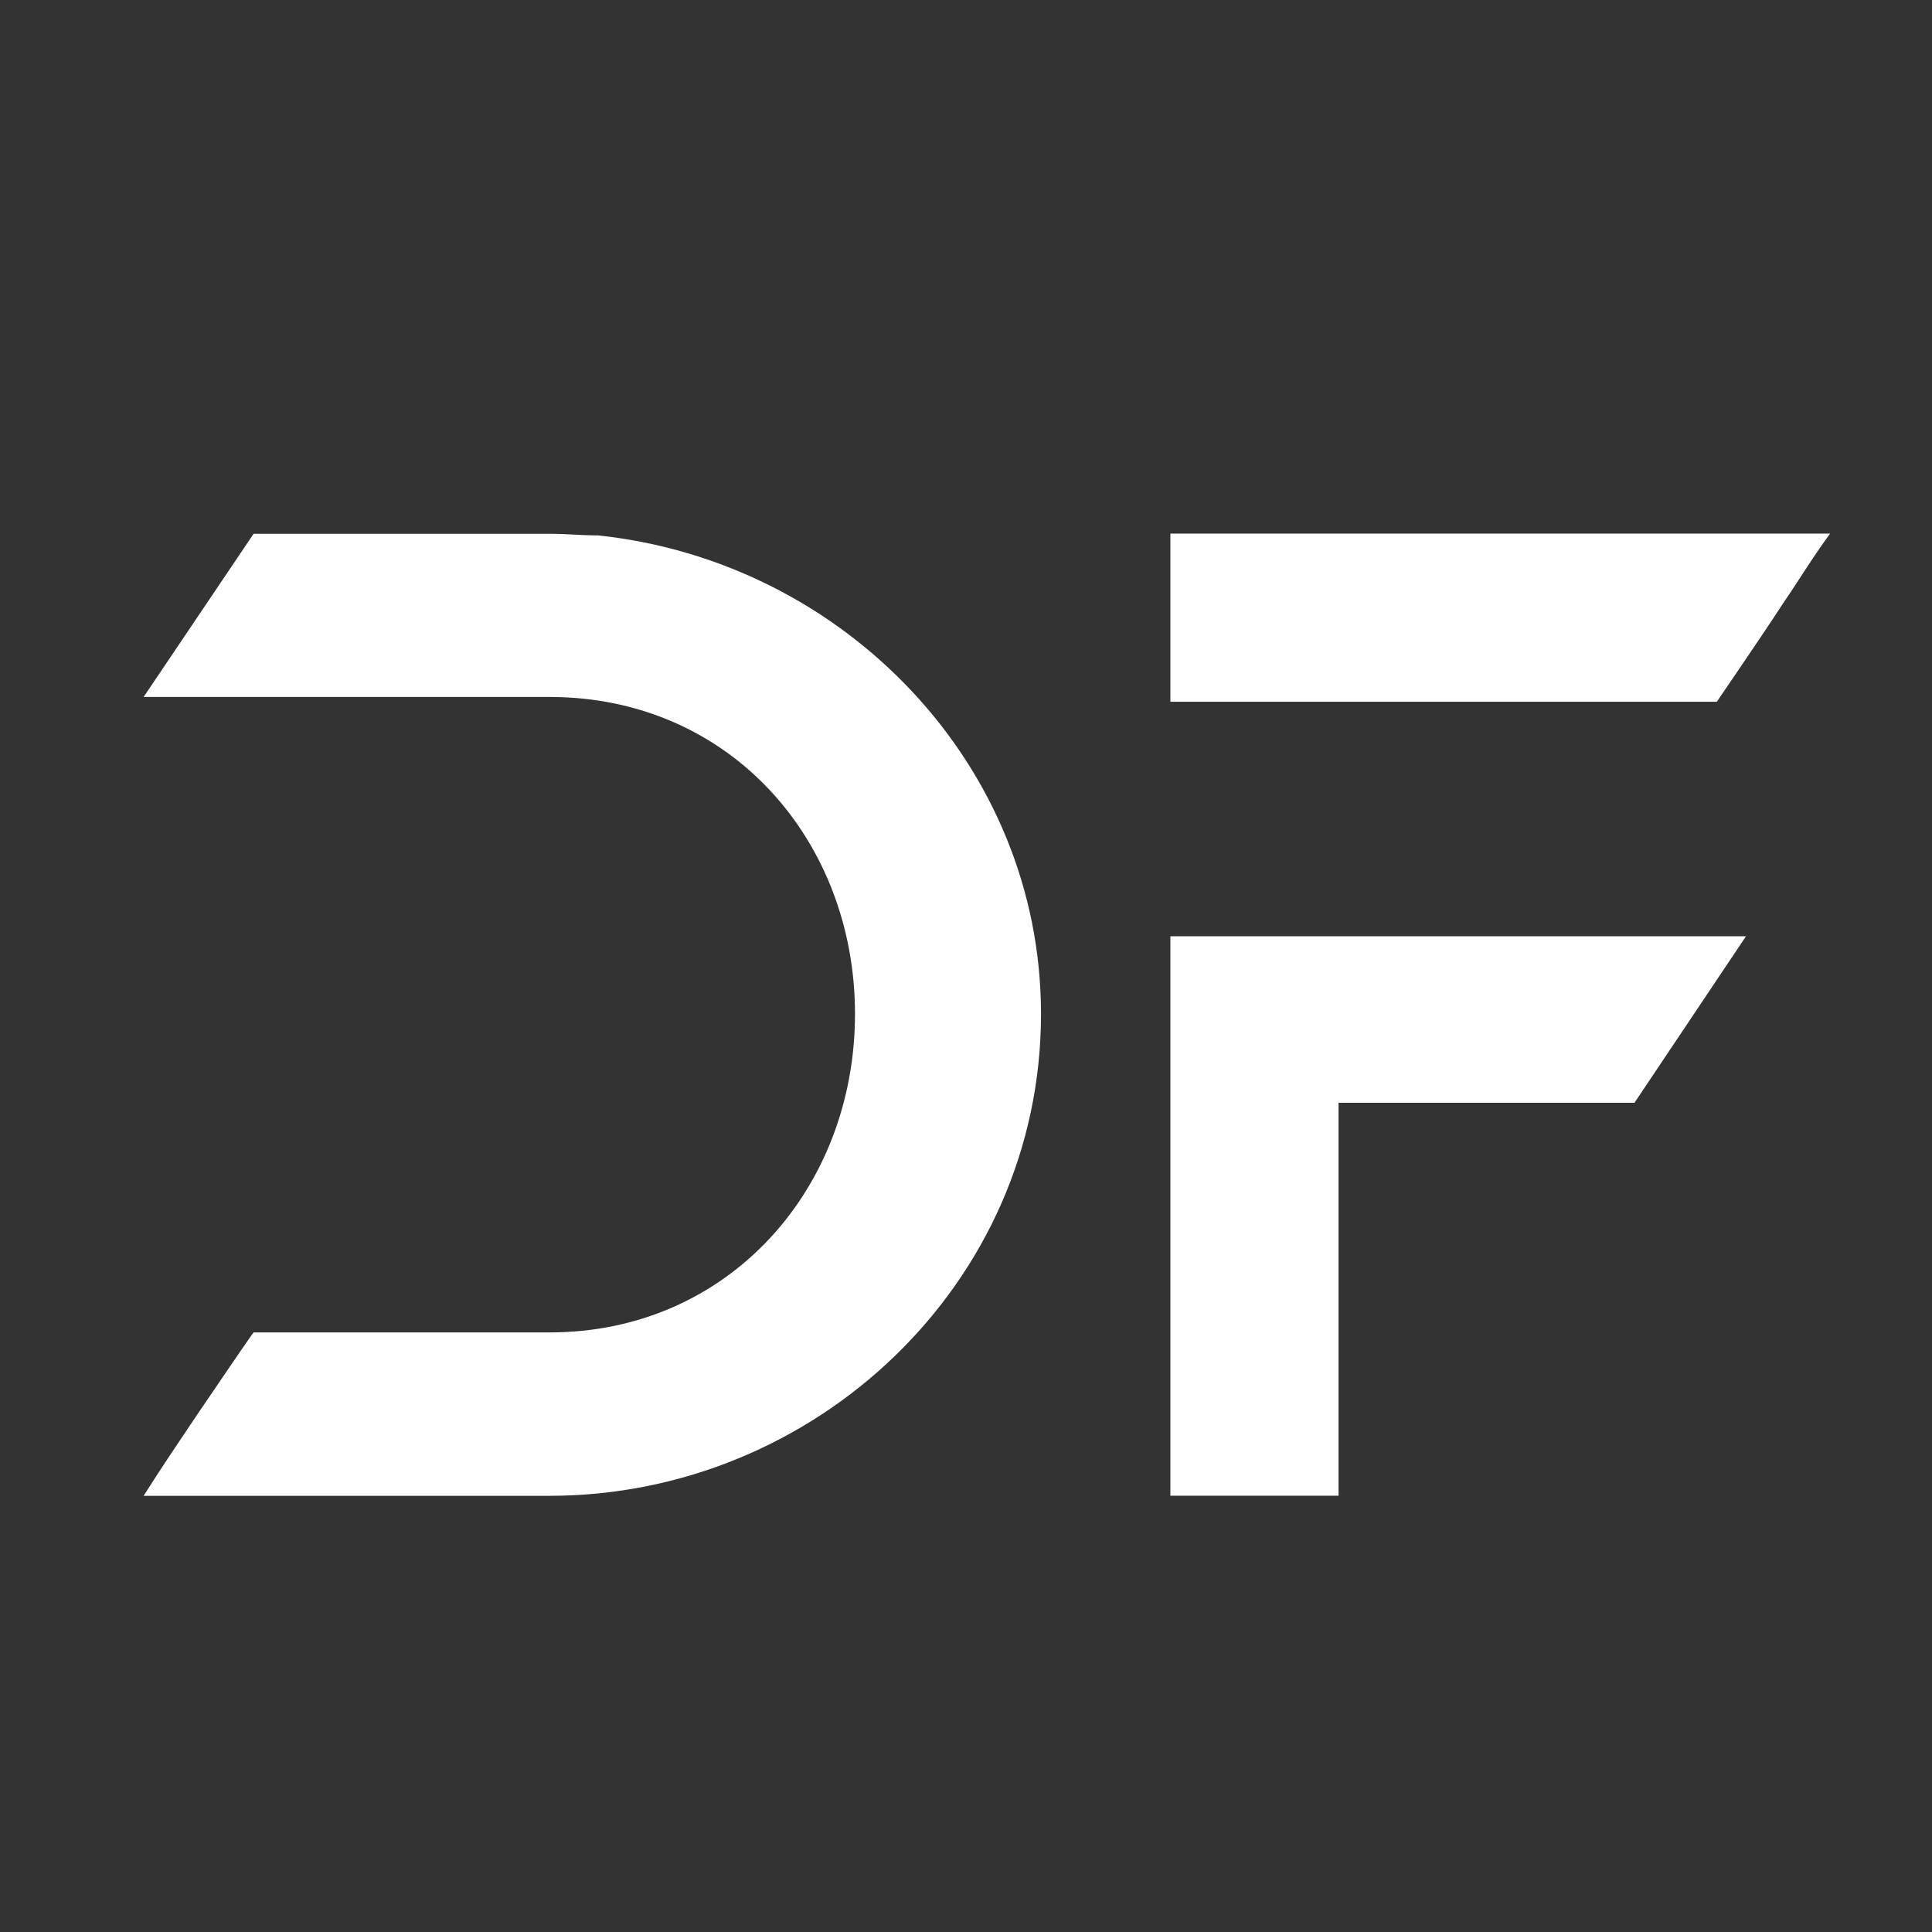 <?xml version="1.0" encoding="UTF-8" standalone="no"?>
<!-- Created with Inkscape (http://www.inkscape.org/) -->

<svg
   width="76.47"
   height="76.47"
   viewBox="0 0 20.233 20.233"
   version="1.1"
   id="svg1"
   xml:space="preserve"
   xmlns="http://www.w3.org/2000/svg"
   xmlns:svg="http://www.w3.org/2000/svg"><rect x="0" y="0" width="20.233" height="20.233" fill="#333333" stroke="none"/><defs
     id="defs1"><style
       id="style1">
      .cls-1 {
        fill: #1d1d1b;
        font-family: NewtonHowardFont-Regular, 'Newton Howard Font';
        font-size: 36px;
      }
    </style></defs><g
     id="layer1"><path
       d="m 1.504,7.299 h 4.25 c 1.897,0 3.2,1.507 3.2,3.319 0,1.829 -1.321,3.336 -3.2,3.336 H 2.656 c -0.017,0.017 -0.305,0.44 -0.593,0.864 -0.169,0.254 -0.356,0.525 -0.559,0.847 h 4.25 c 2.777,0 5.148,-2.218 5.148,-5.046 0,-2.608 -2.066,-4.741 -4.64,-5.012 -0.186,0 -0.322,-0.017 -0.508,-0.017 H 2.656 Z"
       id="text3"
       style="font-size:16.933px;font-family:'Newton Howard Font';-inkscape-font-specification:'Newton Howard Font';fill:#ffffff;fill-opacity:1;stroke-width:0.265"
       aria-label="D" /><path
       d="m 14.018,15.664 v -4.115 h 3.099 L 18.285,9.805 H 12.257 V 15.664 Z M 12.257,7.349 h 5.723 C 18.116,7.146 18.421,6.706 18.675,6.316 18.827,6.096 18.979,5.842 19.166,5.588 H 12.257 Z"
       id="text2"
       style="font-size:16.933px;font-family:'Newton Howard Font';-inkscape-font-specification:'Newton Howard Font';fill:#ffffff;fill-opacity:1;stroke-width:0.265"
       aria-label="F" /></g></svg>
